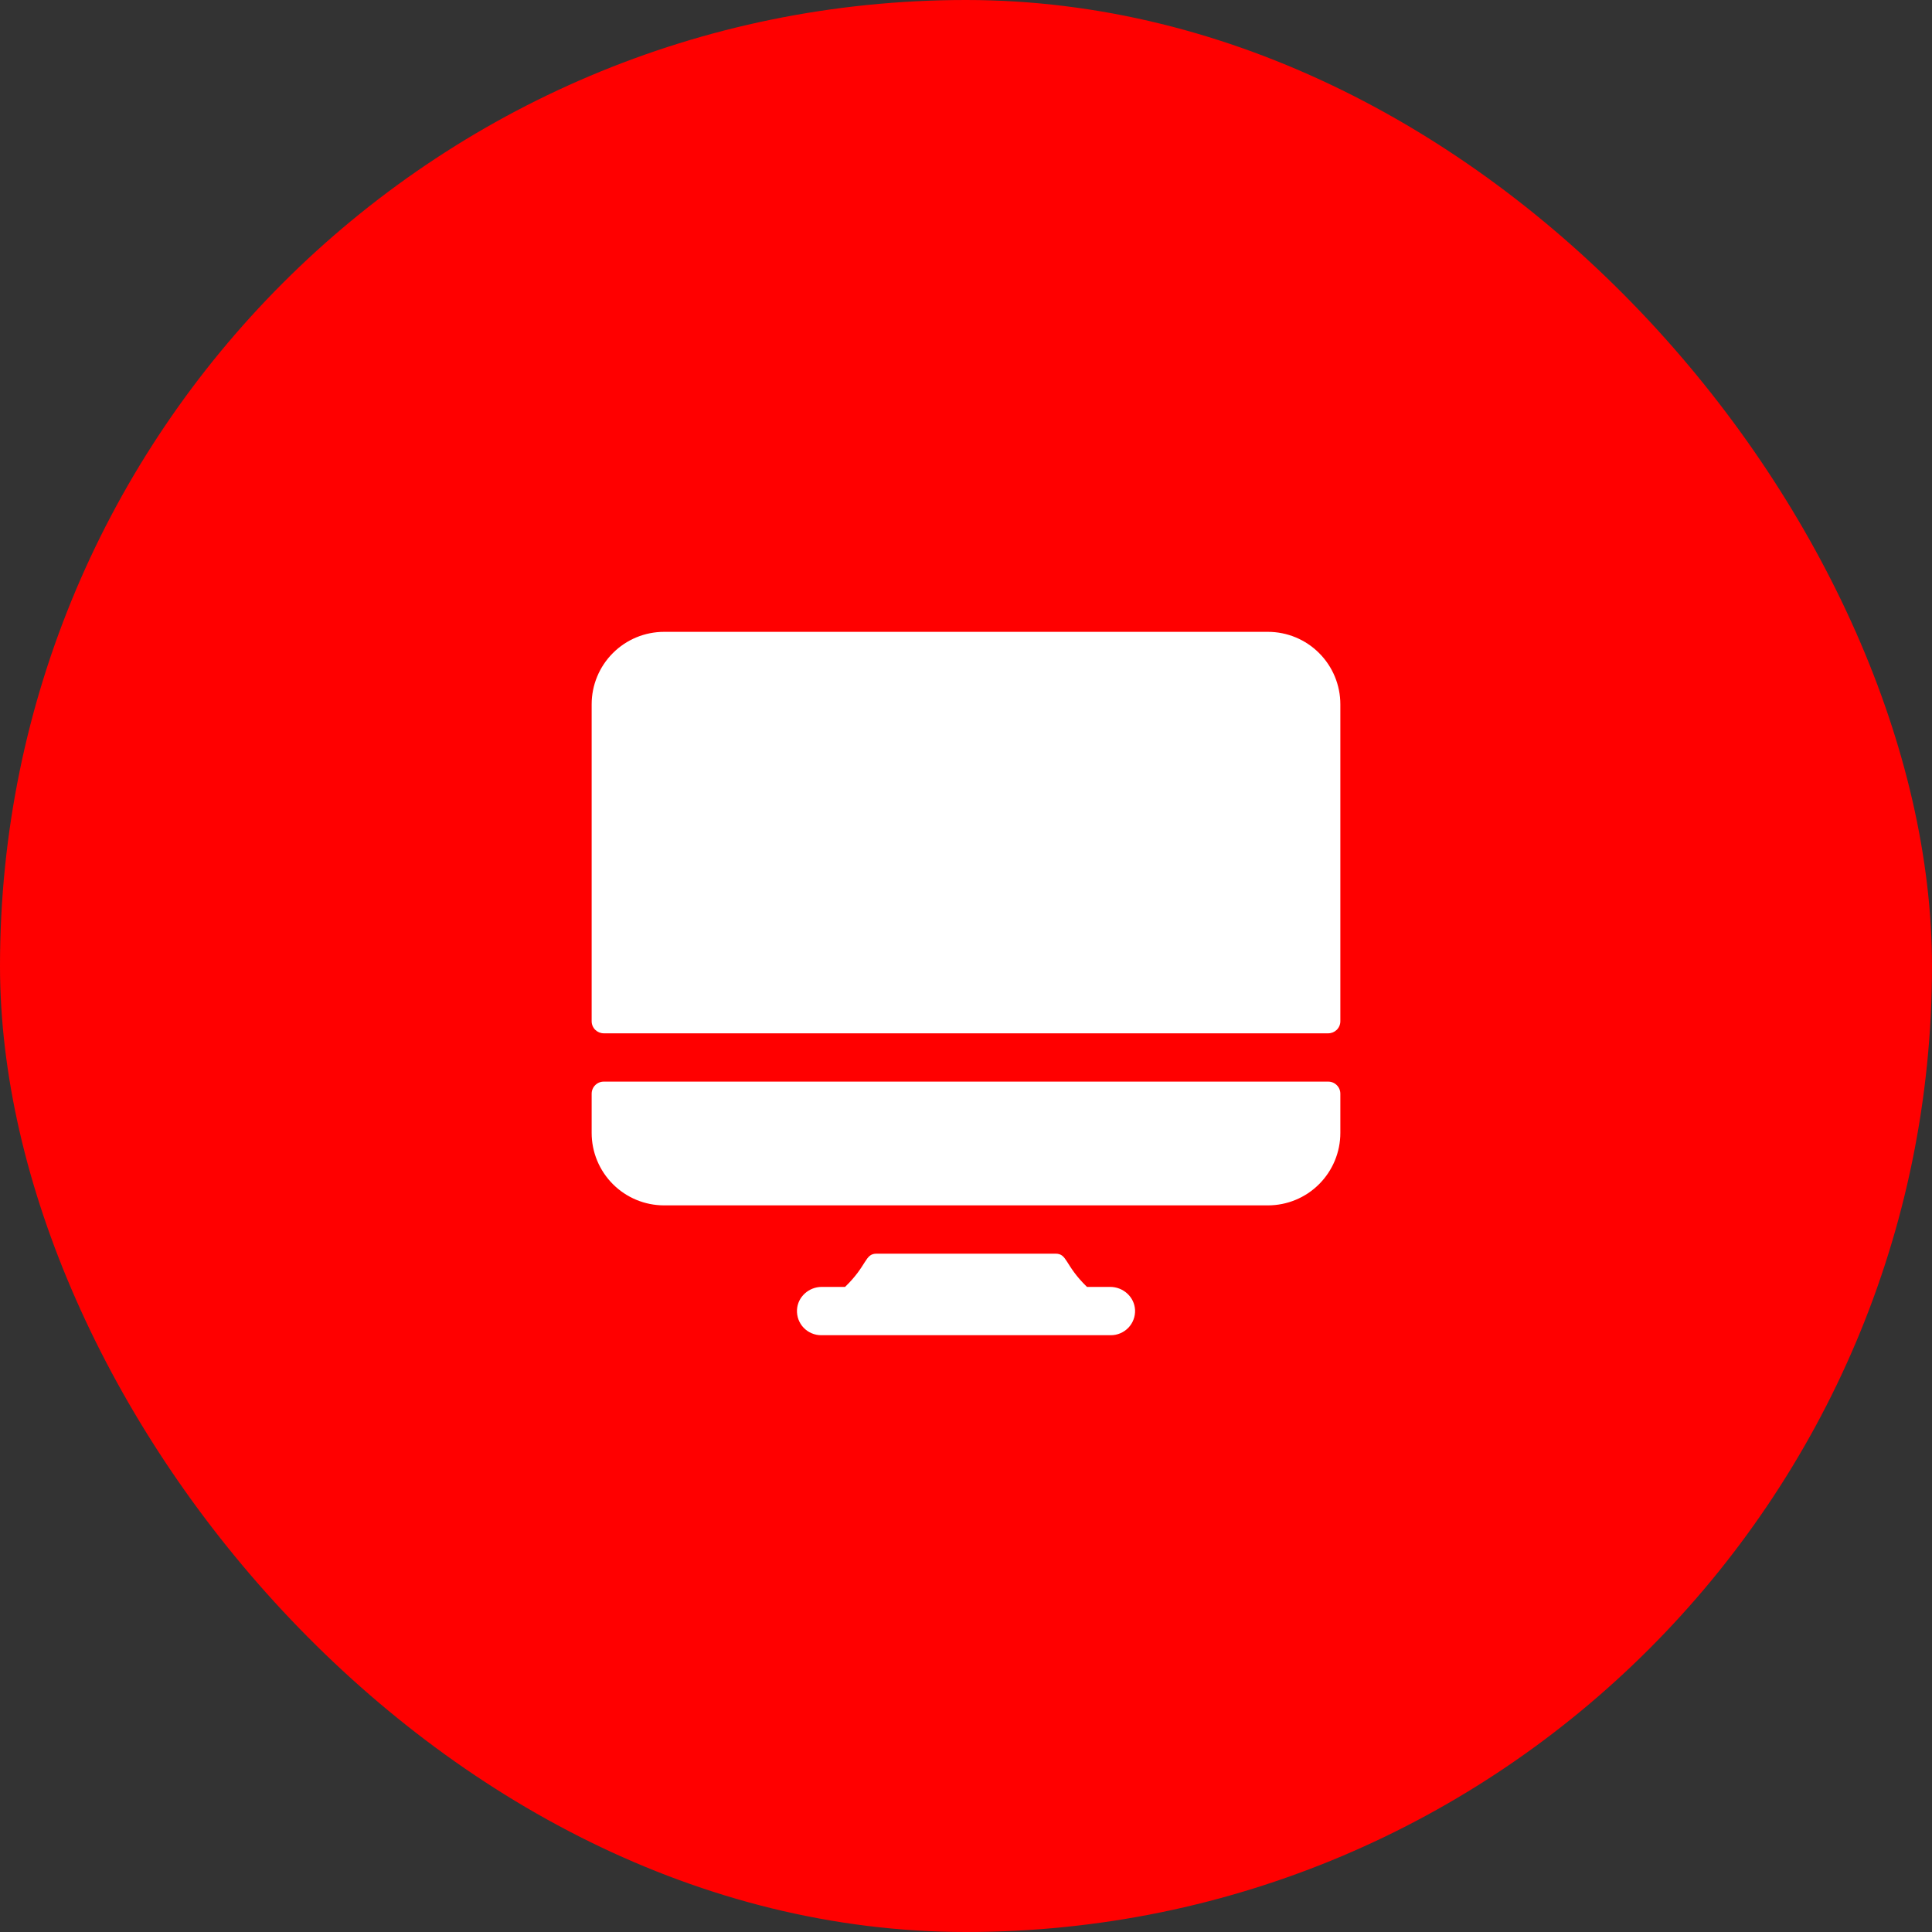<svg width="50" height="50" viewBox="0 0 50 50" fill="none" xmlns="http://www.w3.org/2000/svg">
<rect x="0" y="0" width="50" height="50" fill="#333333" stroke="none"/>
<rect width="50" height="50" rx="25" fill="#FF0000"/>
<g clip-path="url(#clip0_608_57)">
<path d="M34.688 26.43V18.227C34.688 17.729 34.49 17.252 34.138 16.901C33.787 16.549 33.31 16.352 32.812 16.352H17.188C16.69 16.352 16.213 16.549 15.862 16.901C15.51 17.252 15.312 17.729 15.312 18.227V26.43C15.312 26.513 15.345 26.592 15.404 26.651C15.463 26.709 15.542 26.742 15.625 26.742H34.375C34.458 26.742 34.537 26.709 34.596 26.651C34.655 26.592 34.688 26.513 34.688 26.43Z" fill="white"/>
<path d="M34.688 29.32V28.305C34.688 28.222 34.655 28.142 34.596 28.084C34.537 28.025 34.458 27.992 34.375 27.992H15.625C15.542 27.992 15.463 28.025 15.404 28.084C15.345 28.142 15.312 28.222 15.312 28.305V29.32C15.312 29.818 15.51 30.294 15.862 30.646C16.213 30.998 16.69 31.195 17.188 31.195H32.812C33.31 31.195 33.787 30.998 34.138 30.646C34.49 30.294 34.688 29.818 34.688 29.32Z" fill="white"/>
<path d="M28.732 33.305H28.131C27.552 32.744 27.627 32.445 27.317 32.445H22.685C22.377 32.445 22.45 32.746 21.87 33.305H21.267C20.931 33.305 20.642 33.564 20.626 33.9C20.622 33.984 20.635 34.069 20.664 34.148C20.694 34.227 20.739 34.3 20.797 34.361C20.856 34.422 20.926 34.471 21.004 34.504C21.082 34.538 21.165 34.555 21.25 34.555H28.75C28.835 34.555 28.918 34.538 28.996 34.504C29.074 34.471 29.144 34.422 29.203 34.361C29.261 34.3 29.307 34.227 29.336 34.148C29.366 34.069 29.379 33.984 29.375 33.9C29.358 33.564 29.069 33.305 28.732 33.305Z" fill="white"/>
</g>
<defs>
<clipPath id="clip0_608_57">
<rect width="20" height="18.906" fill="white" transform="translate(15 16)"/>
</clipPath>
</defs>
</svg>
